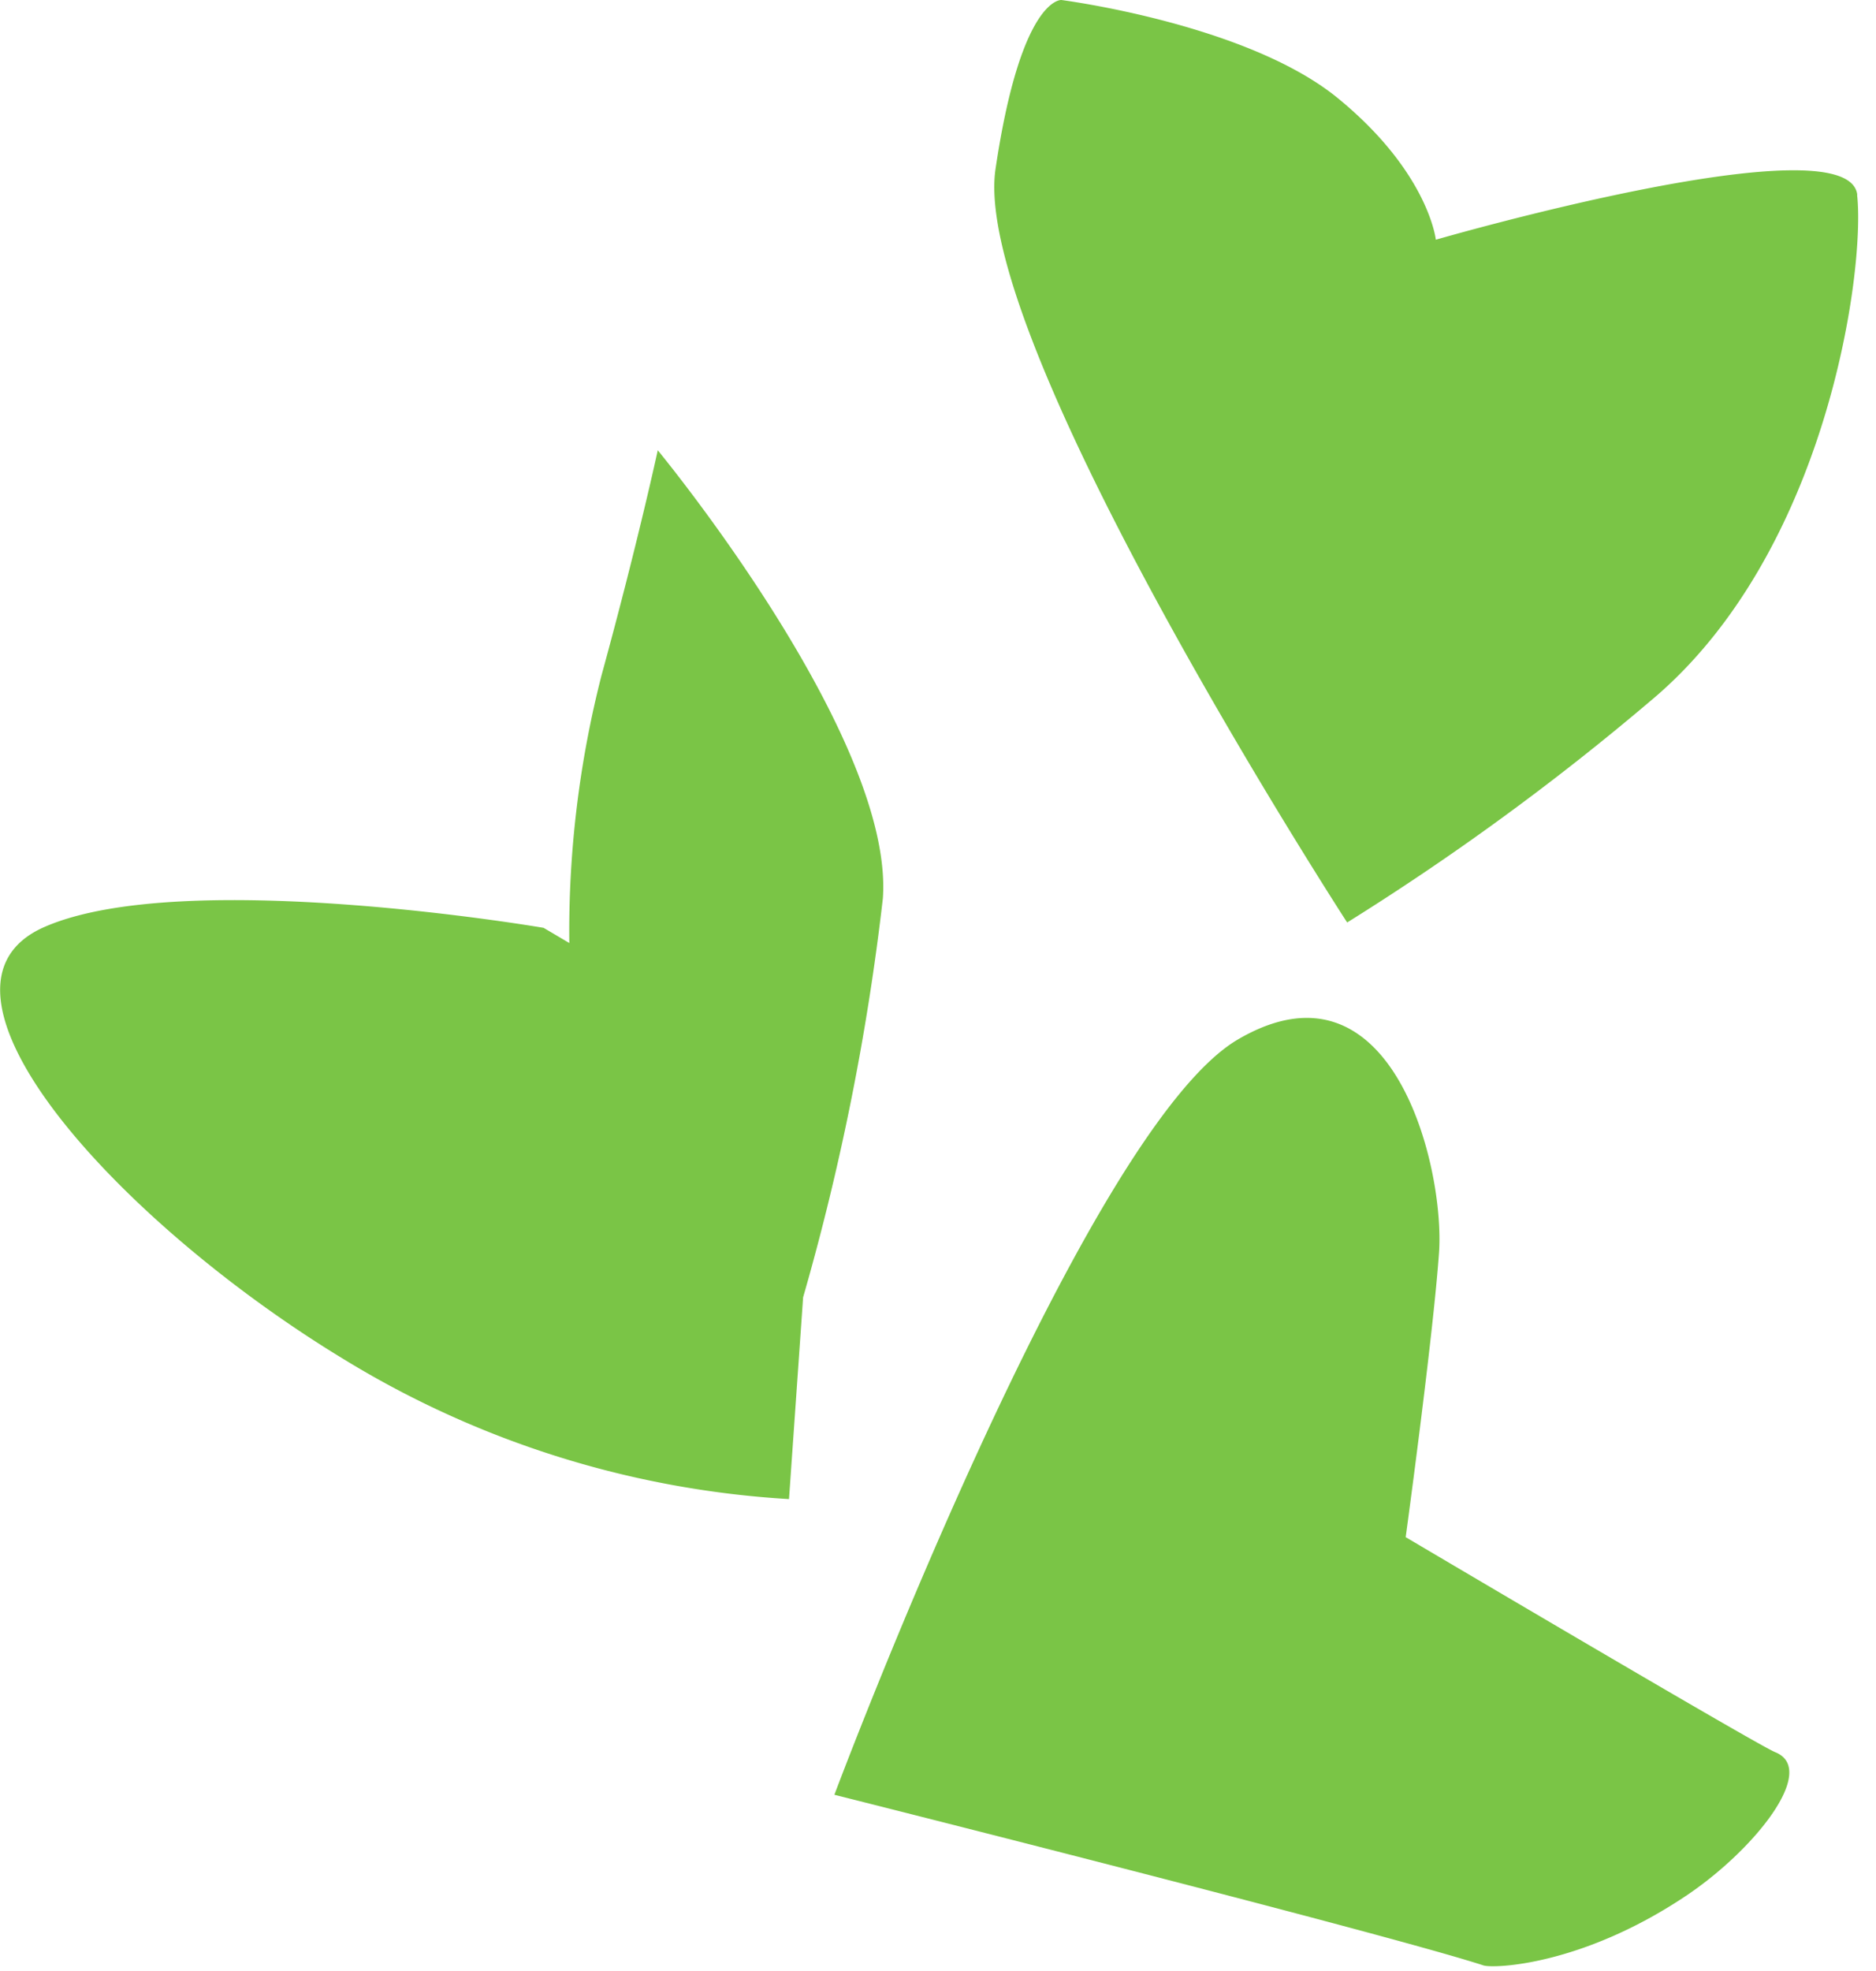 <svg xmlns="http://www.w3.org/2000/svg" xmlns:xlink="http://www.w3.org/1999/xlink" width="60" height="63" viewBox="0 0 60 63">
  <defs>
    <clipPath id="clip-path">
      <path id="Pfad_1805" data-name="Pfad 1805" d="M0,0H59.434V-62.848H0Z" fill="none"/>
    </clipPath>
  </defs>
  <g id="Gruppe_3378" data-name="Gruppe 3378" transform="translate(0 62.848)" clip-path="url(#clip-path)">
    <g id="Gruppe_3377" data-name="Gruppe 3377" transform="translate(26.686 -5.481)">
      <path id="Pfad_1804" data-name="Pfad 1804" d="M0,0S17.6,4.425,20.764,5.456c.339.1,3.109,0,6.4-2.177,2.223-1.46,4.325-4.081,2.926-4.64-.6-.243-11.818-6.873-11.818-6.873s.878-6.416,1.066-9.094c.19-2.706-1.48-9.708-6.429-6.816S0,0,0,0M-1-15.9A78.517,78.517,0,0,0,1.551-28.654c.36-5.17-7.2-14.321-7.2-14.321s-.638,2.964-1.8,7.2a33.035,33.035,0,0,0-1.029,8.55L-9.3-27.71s-11.514-1.975-15.964-.028,2.359,9.451,9.6,13.833A30.735,30.735,0,0,0-1.451-9.451ZM32.715-51.137c-.265-2.392-13.479,1.432-13.479,1.432s-.228-2.148-3.135-4.525-8.842-3.137-8.842-3.137-1.288-.1-2.105,5.4S16.4-27.881,16.4-27.881a82.185,82.185,0,0,0,9.71-7.089c5.647-4.711,6.865-13.776,6.6-16.167" fill="#7ac546"/>
    </g>
  </g>
</svg>
